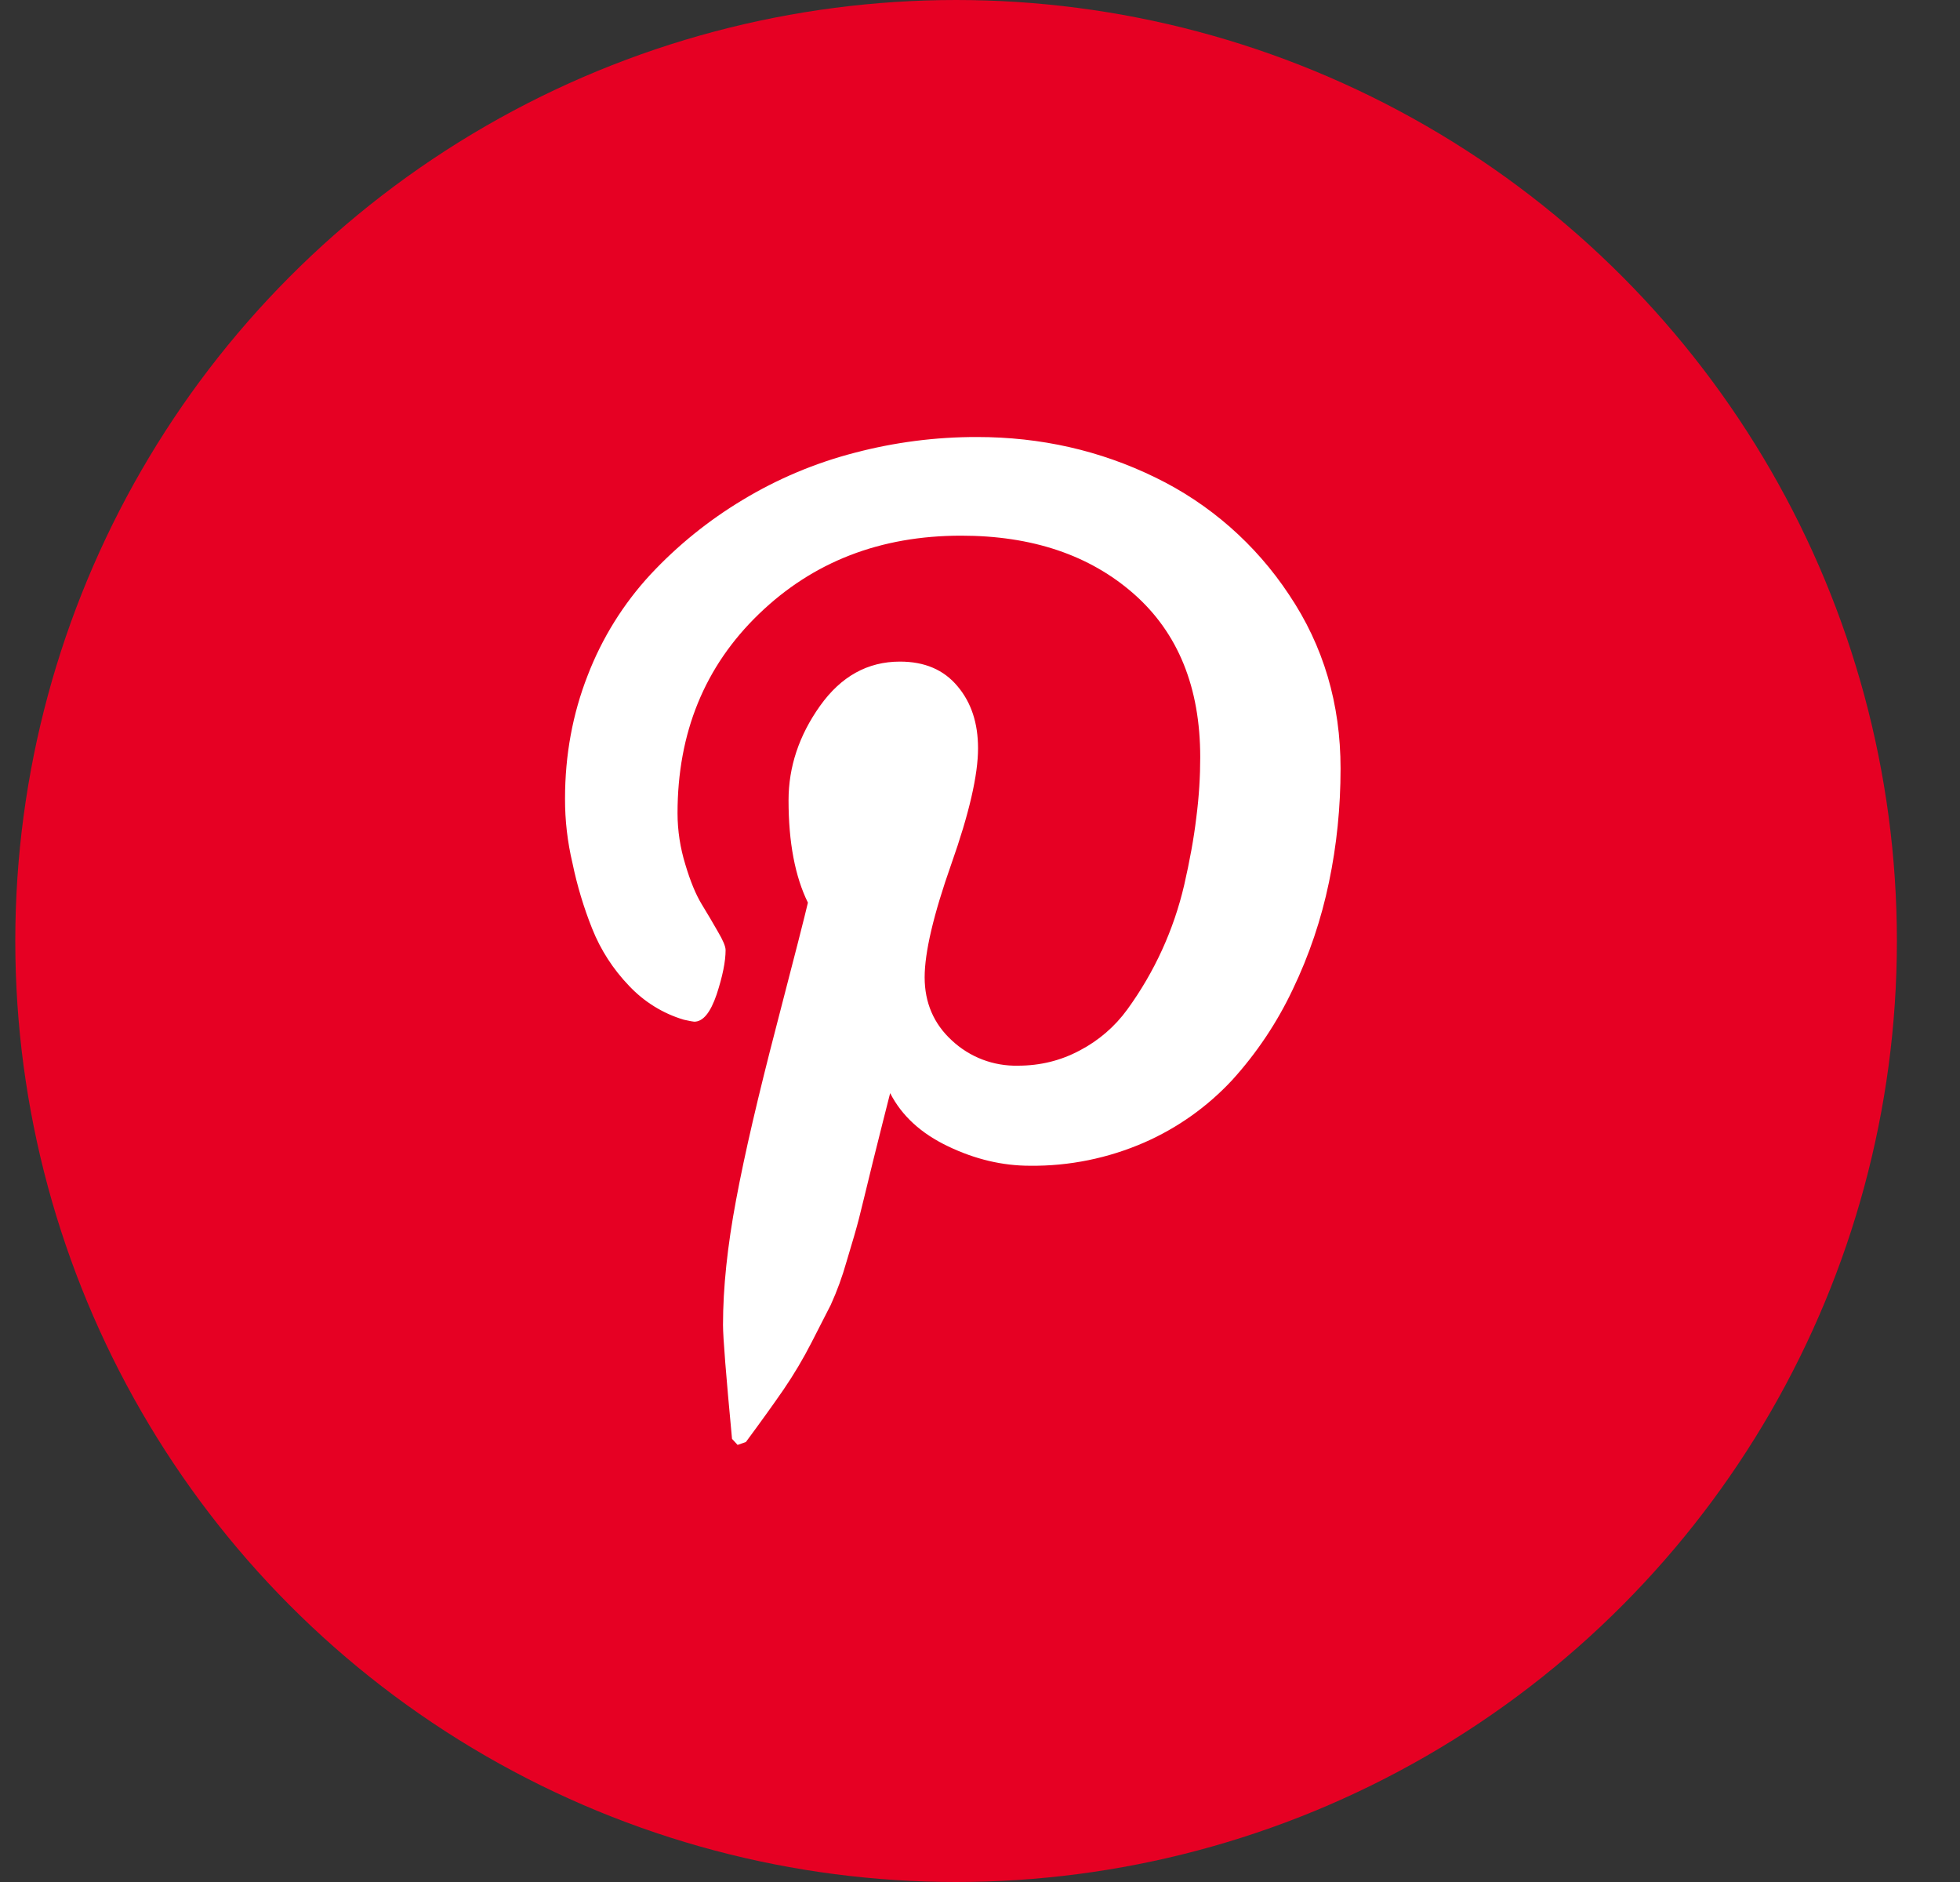 <svg width="25" height="24" viewBox="0 0 25 24" fill="none" xmlns="http://www.w3.org/2000/svg">
<rect x="0" y="0" width="25" height="24" fill="#333333" stroke="none"/>
<ellipse cx="12.195" cy="12" rx="12" ry="12" fill="#E60023"/>
<path d="M7.207 10.184C7.207 9.628 7.304 9.103 7.496 8.613C7.679 8.137 7.951 7.7 8.297 7.326C8.642 6.956 9.037 6.637 9.471 6.376C9.916 6.107 10.398 5.904 10.901 5.774C11.41 5.64 11.935 5.572 12.462 5.573C13.275 5.573 14.032 5.745 14.735 6.088C15.428 6.424 16.017 6.941 16.442 7.584C16.881 8.237 17.099 8.976 17.099 9.801C17.099 10.295 17.05 10.779 16.951 11.251C16.853 11.724 16.698 12.183 16.489 12.618C16.29 13.039 16.03 13.428 15.717 13.773C15.402 14.112 15.021 14.383 14.597 14.569C14.136 14.77 13.638 14.872 13.136 14.866C12.787 14.866 12.438 14.784 12.094 14.619C11.749 14.455 11.502 14.229 11.354 13.94C11.302 14.141 11.23 14.431 11.135 14.81C11.044 15.189 10.982 15.433 10.955 15.544C10.927 15.654 10.874 15.837 10.797 16.091C10.744 16.279 10.677 16.463 10.596 16.641L10.35 17.122C10.244 17.329 10.125 17.529 9.994 17.721C9.865 17.908 9.705 18.131 9.514 18.389L9.408 18.426L9.337 18.349C9.261 17.54 9.222 17.056 9.222 16.896C9.222 16.422 9.278 15.891 9.389 15.301C9.499 14.711 9.672 13.971 9.904 13.08C10.136 12.19 10.269 11.666 10.305 11.511C10.141 11.178 10.058 10.742 10.058 10.206C10.058 9.779 10.192 9.378 10.46 9.001C10.728 8.625 11.067 8.437 11.479 8.437C11.794 8.437 12.038 8.541 12.213 8.751C12.389 8.959 12.475 9.222 12.475 9.543C12.475 9.883 12.362 10.375 12.134 11.019C11.907 11.663 11.794 12.144 11.794 12.463C11.794 12.786 11.91 13.057 12.142 13.269C12.37 13.482 12.672 13.597 12.984 13.59C13.267 13.59 13.529 13.526 13.772 13.396C14.012 13.271 14.22 13.092 14.379 12.873C14.725 12.397 14.972 11.857 15.105 11.284C15.174 10.982 15.227 10.696 15.259 10.426C15.294 10.156 15.309 9.9 15.309 9.657C15.309 8.766 15.027 8.072 14.464 7.575C13.899 7.078 13.164 6.831 12.259 6.831C11.229 6.831 10.369 7.164 9.679 7.831C8.989 8.497 8.642 9.344 8.642 10.37C8.642 10.596 8.677 10.815 8.742 11.026C8.805 11.237 8.874 11.405 8.949 11.529C9.024 11.651 9.094 11.771 9.157 11.881C9.222 11.991 9.255 12.069 9.255 12.116C9.255 12.261 9.217 12.449 9.141 12.681C9.062 12.913 8.968 13.029 8.855 13.029C8.844 13.029 8.8 13.021 8.723 13.004C8.456 12.925 8.215 12.775 8.024 12.572C7.821 12.361 7.661 12.114 7.553 11.842C7.445 11.572 7.361 11.292 7.302 11.007C7.238 10.737 7.206 10.461 7.207 10.184Z" fill="white"/>
</svg>
